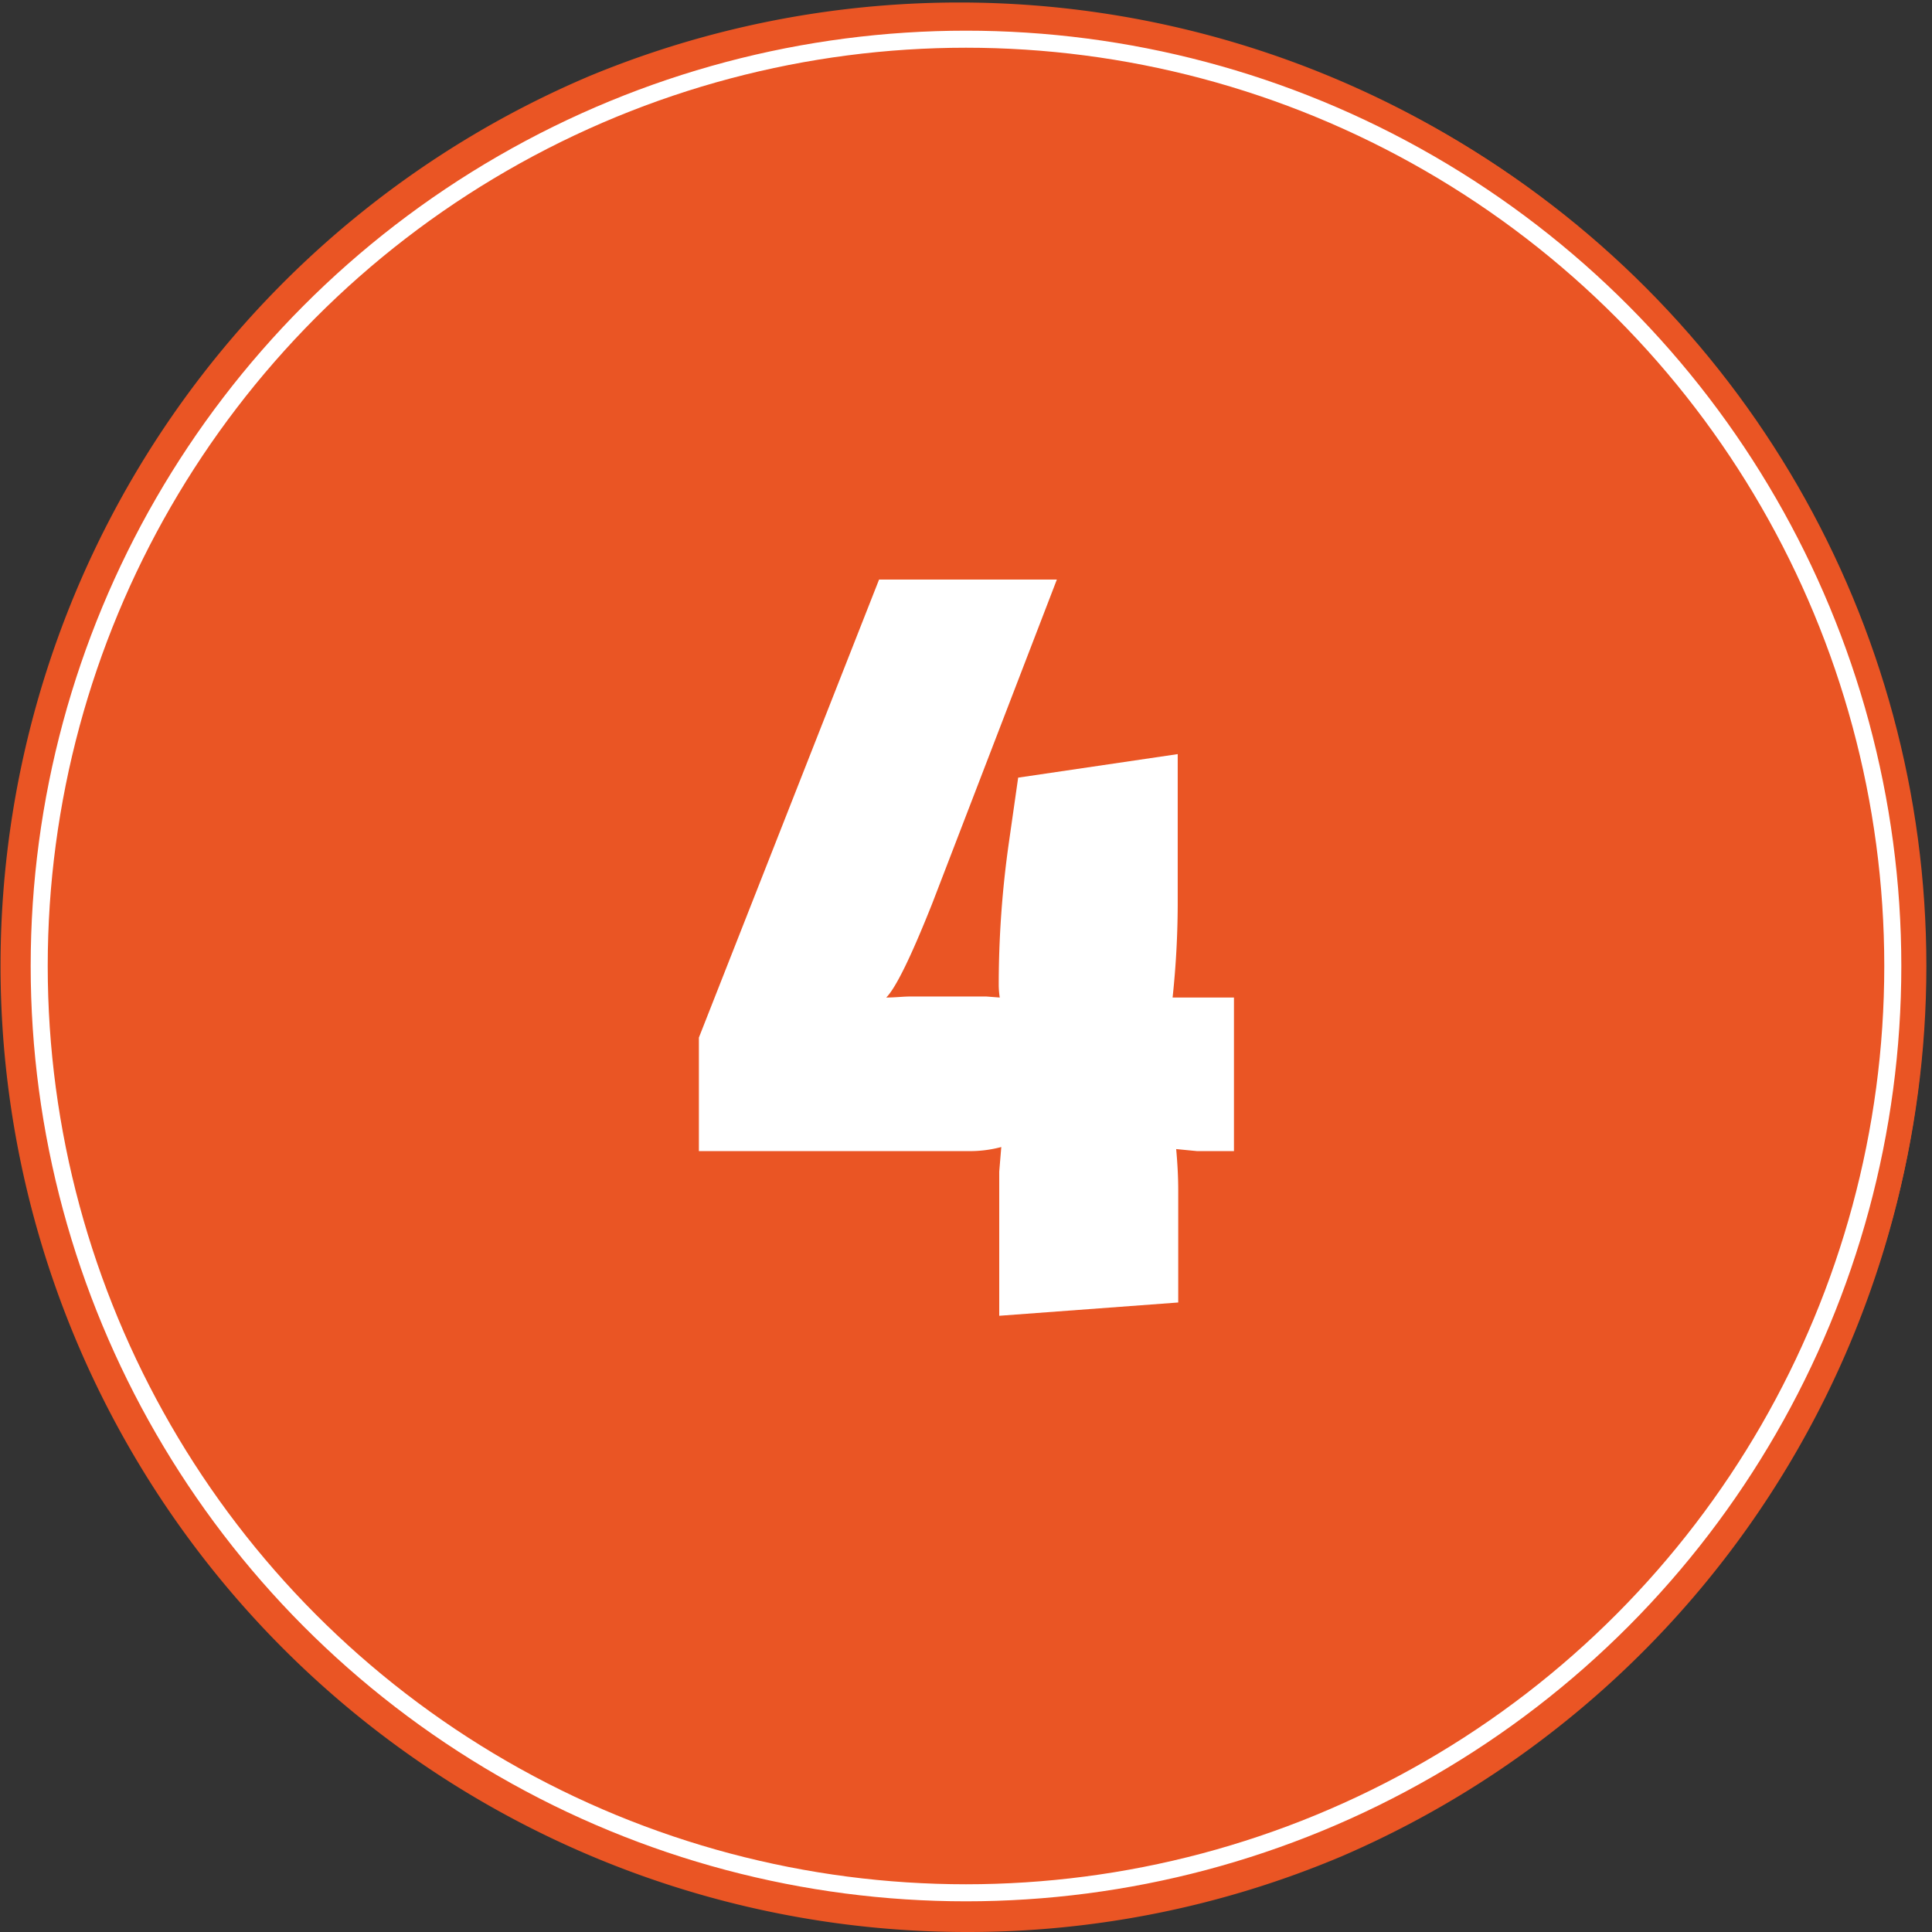 <svg xmlns="http://www.w3.org/2000/svg" viewBox="0 0 113.34 113.34"><rect x="0" y="0" width="113.34" height="113.34" fill="#333333" stroke="none"/><title>4</title><g id="b579d1b1-8805-4f5e-b7f5-334438329f37" data-name="Layer 2"><g id="eef4d7b3-1d38-43b4-8006-bff9d96601fb" data-name="Layer 1"><circle cx="56.67" cy="56.67" r="56.34" fill="#ea5524"/><path d="M56.67,113.34A56.69,56.69,0,0,1,34.61,4.45,56.69,56.69,0,0,1,78.73,108.89,56.32,56.32,0,0,1,56.67,113.34ZM56.67.66a56,56,0,1,0,56,56A56.08,56.08,0,0,0,56.67.66Z" fill="#ea5524"/><circle cx="56.67" cy="56.67" r="54.37" fill="none" stroke="#fff" stroke-miterlimit="10"/><path d="M72.39,67.53H70.23L69,67.41q.12,1.32.12,2.4v6.6l-10.5.78V68.73l.12-1.44a7.19,7.19,0,0,1-1.86.24H41V60.87L51.57,34H62L54.69,53q-1.86,4.68-2.7,5.52c.52,0,1-.06,1.38-.06h4.5l.78.06a5.17,5.17,0,0,1-.06-.72,59.28,59.28,0,0,1,.6-8.4l.54-3.78,9.36-1.38v8.52a52.44,52.44,0,0,1-.3,5.76h3.6Z" fill="#fff"/></g></g></svg>